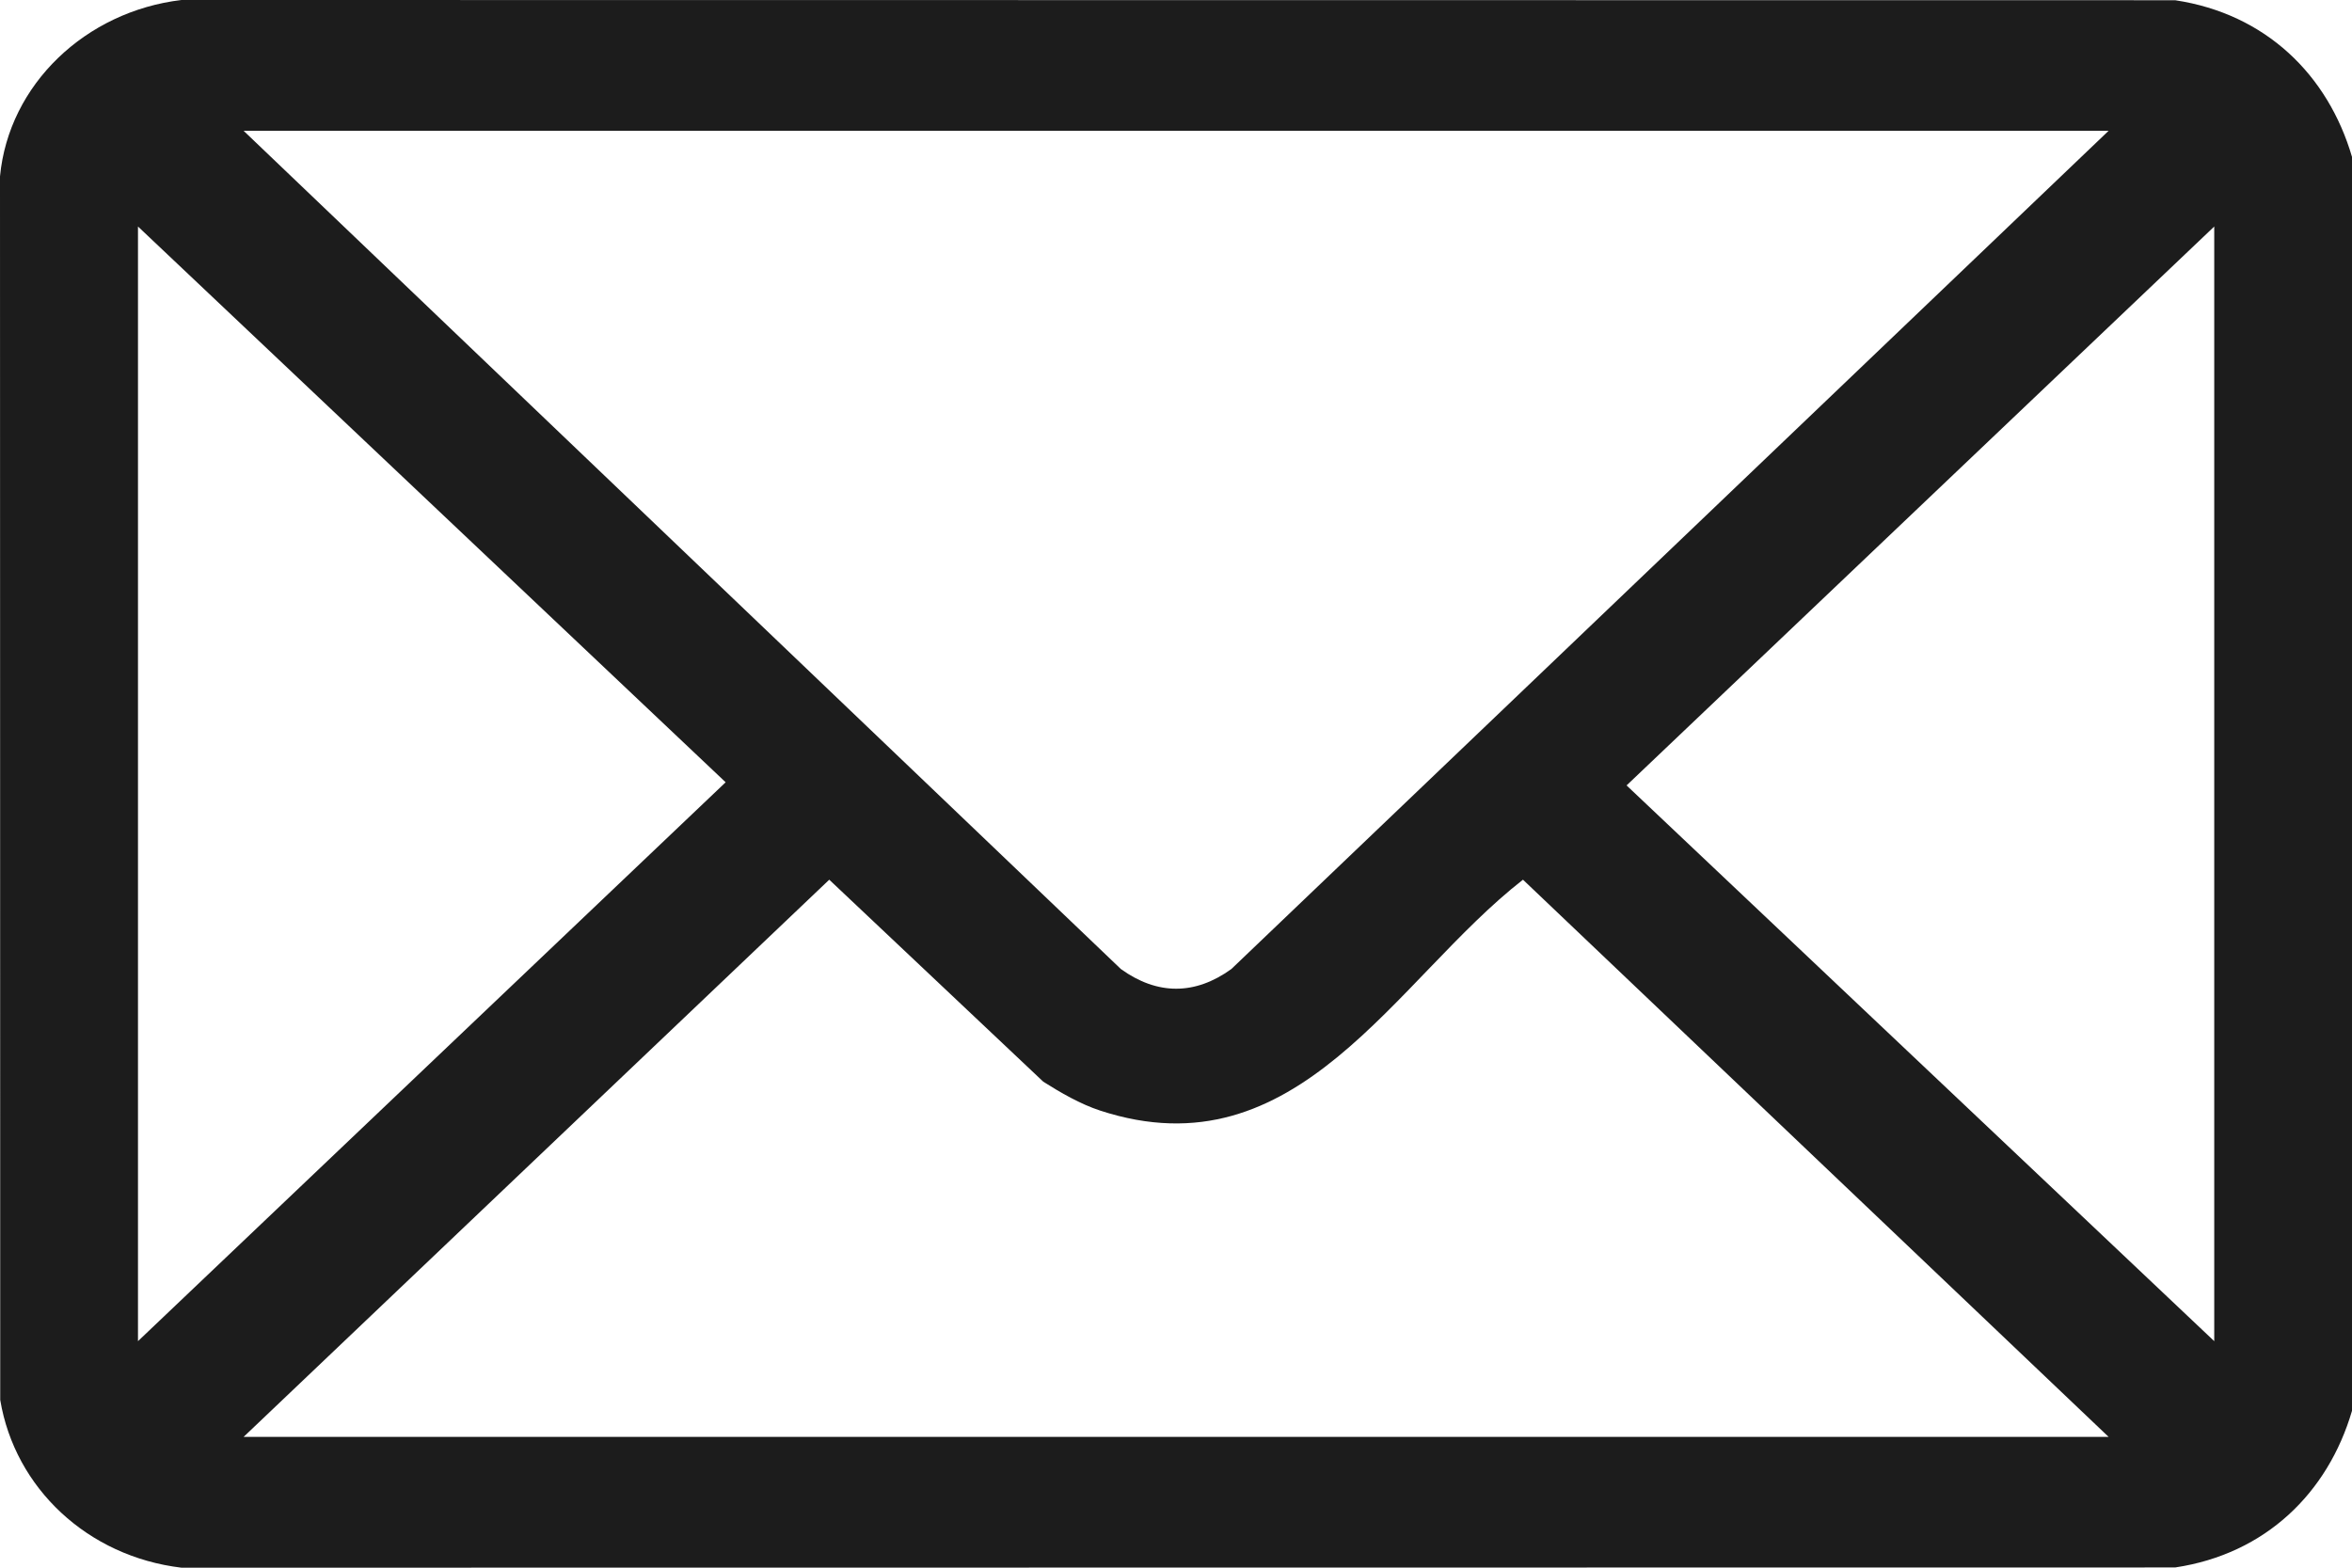 <svg width="21" height="14" viewBox="0 0 21 14" fill="none" xmlns="http://www.w3.org/2000/svg">
<g clip-path="url(#clip0_586_1742)">
<path d="M21 1.401V12.599C20.785 13.332 20.229 13.877 19.421 13.998L1.62 14C0.782 13.9 0.133 13.289 0.002 12.502L0 1.575C0.078 0.755 0.763 0.102 1.62 0L19.421 0.002C20.23 0.124 20.785 0.668 21 1.401ZM18.827 1.168H2.175L10.008 8.654C10.333 8.888 10.67 8.888 10.994 8.654L18.827 1.168ZM1.232 11.977L6.479 6.986L1.232 2.023V11.977V11.977ZM19.77 11.977V2.023L14.523 7.014L19.77 11.977V11.977ZM18.827 12.832L13.598 7.856C12.454 8.747 11.589 10.496 9.823 9.918C9.646 9.86 9.47 9.758 9.315 9.66L7.404 7.856L2.175 12.832H18.827V12.832Z" fill="#1C1C1C"/>
</g>
<defs>
<clipPath id="clip0_586_1742">
<rect width="21" height="14" fill="white"/>
</clipPath>
</defs>
</svg>

